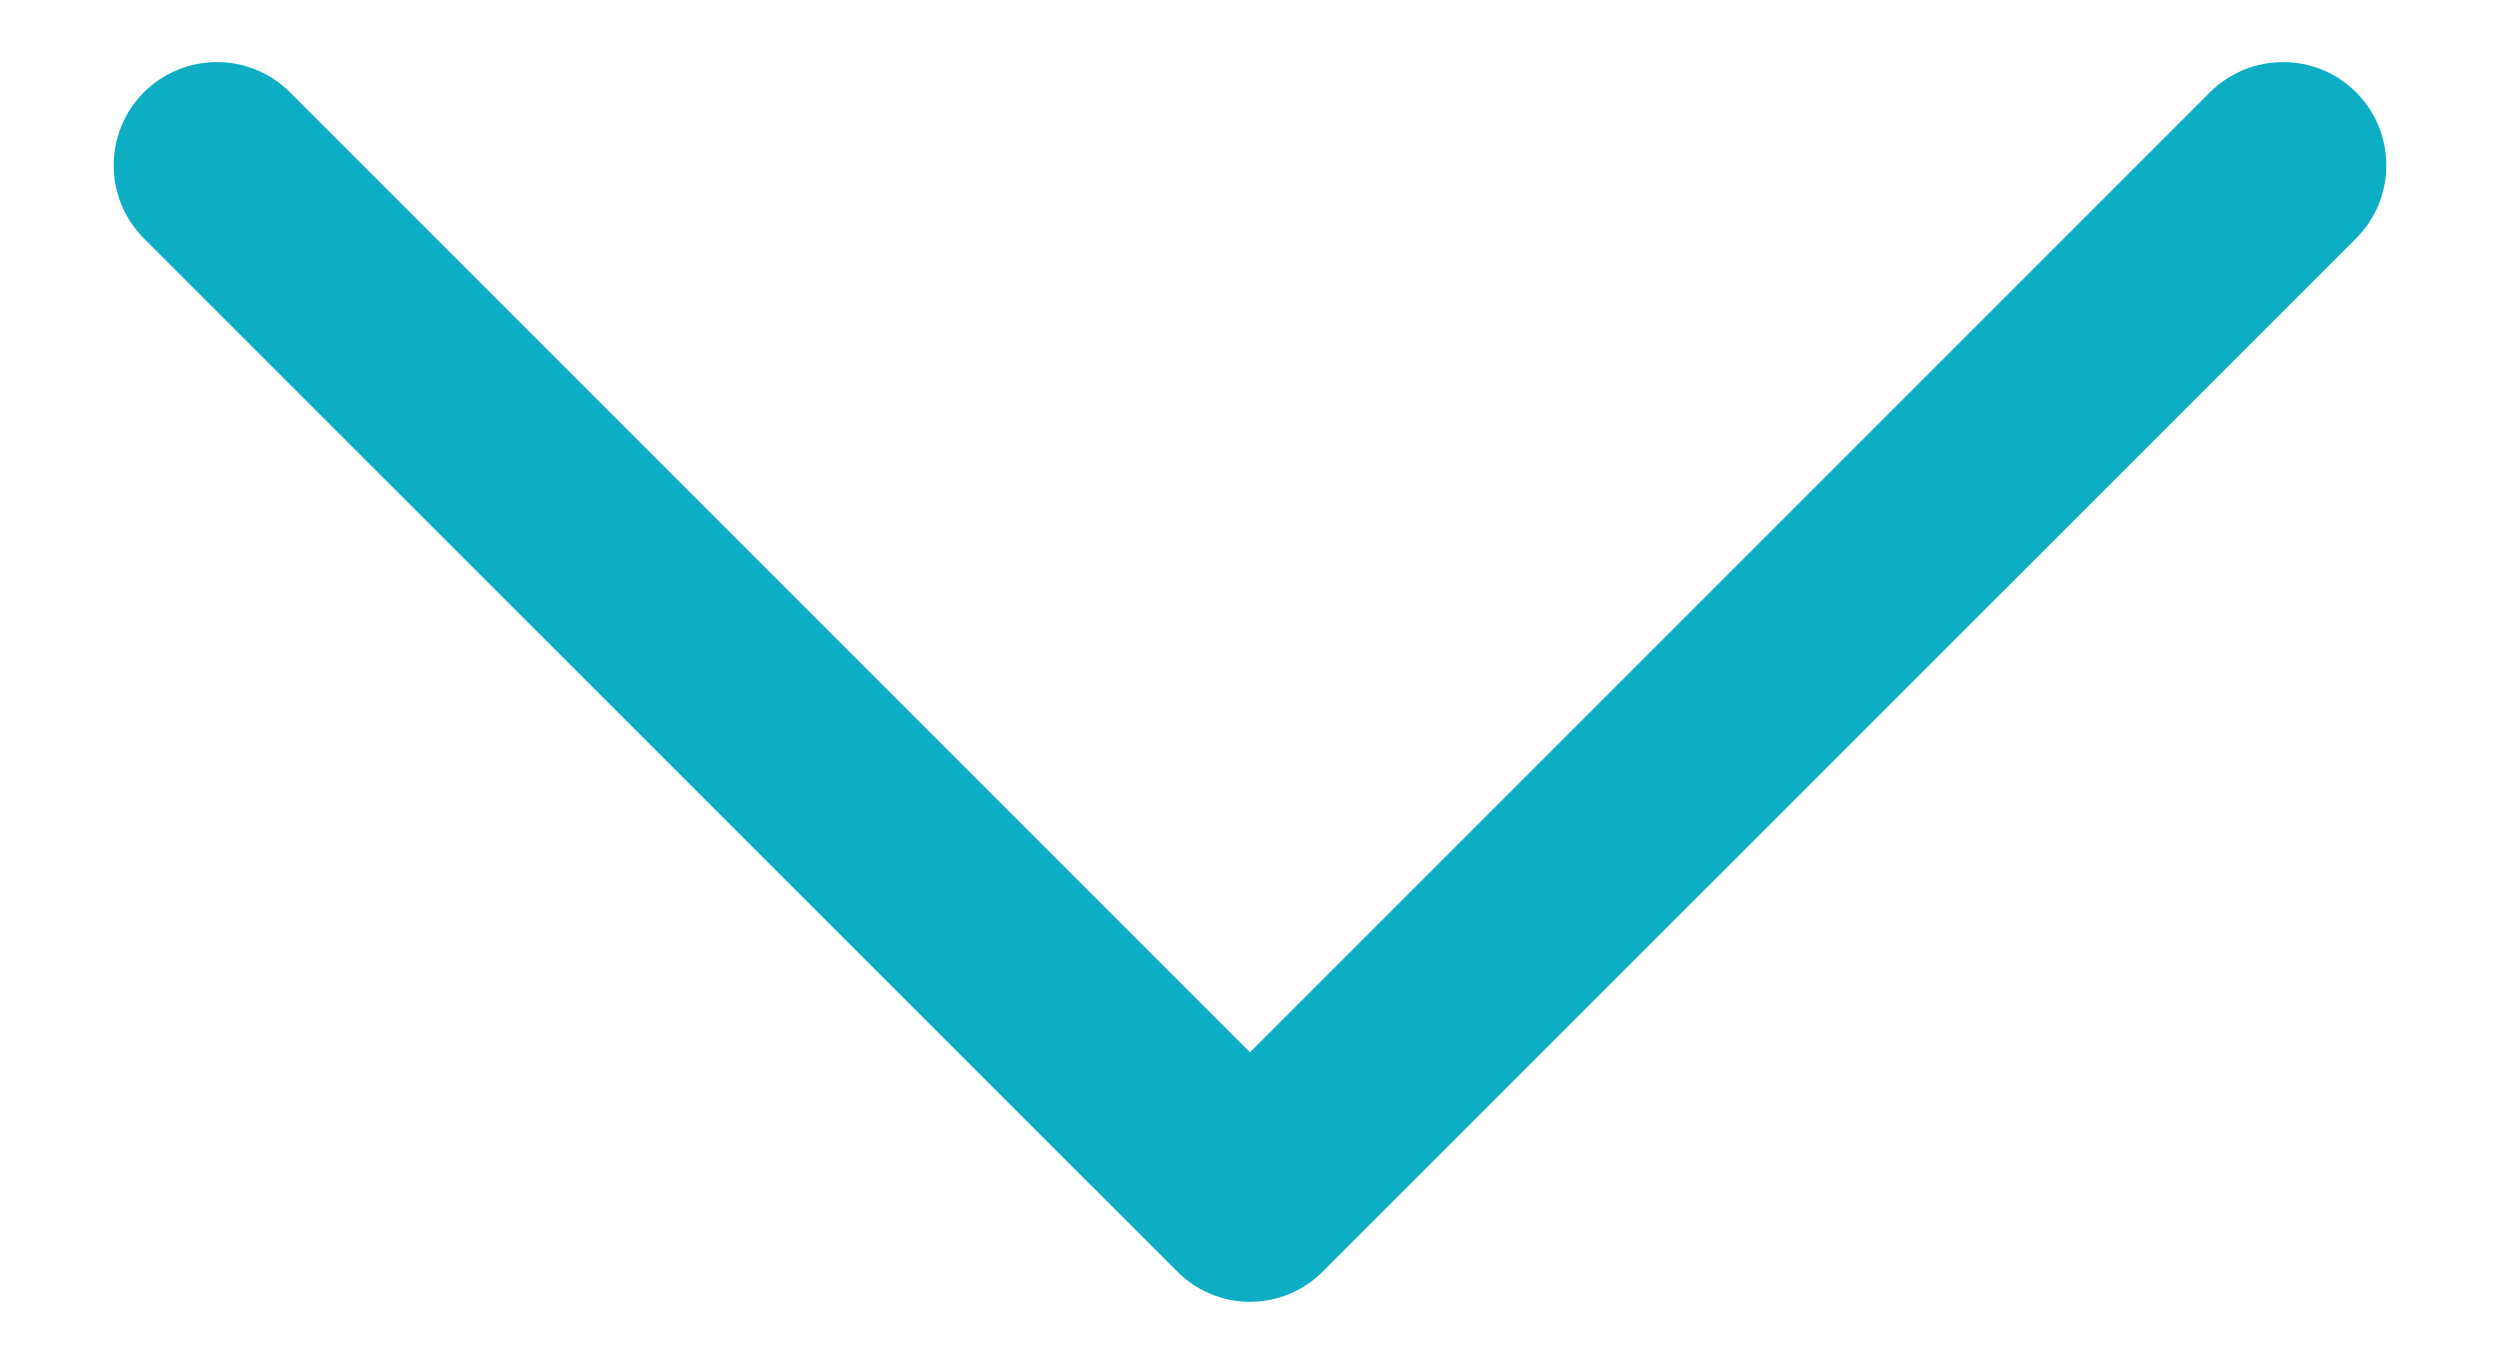 <svg xmlns="http://www.w3.org/2000/svg" width="11" height="6" viewBox="0 0 11 6" fill="none"><path d="M5.5 5.728C5.384 5.728 5.267 5.683 5.179 5.594L0.633 1.049C0.456 0.871 0.456 0.584 0.633 0.406C0.811 0.229 1.098 0.229 1.276 0.406L5.5 4.63L9.724 0.406C9.902 0.229 10.189 0.229 10.367 0.406C10.544 0.584 10.544 0.871 10.367 1.049L5.821 5.594C5.733 5.683 5.616 5.728 5.5 5.728Z" fill="#0DAEC4"></path></svg>